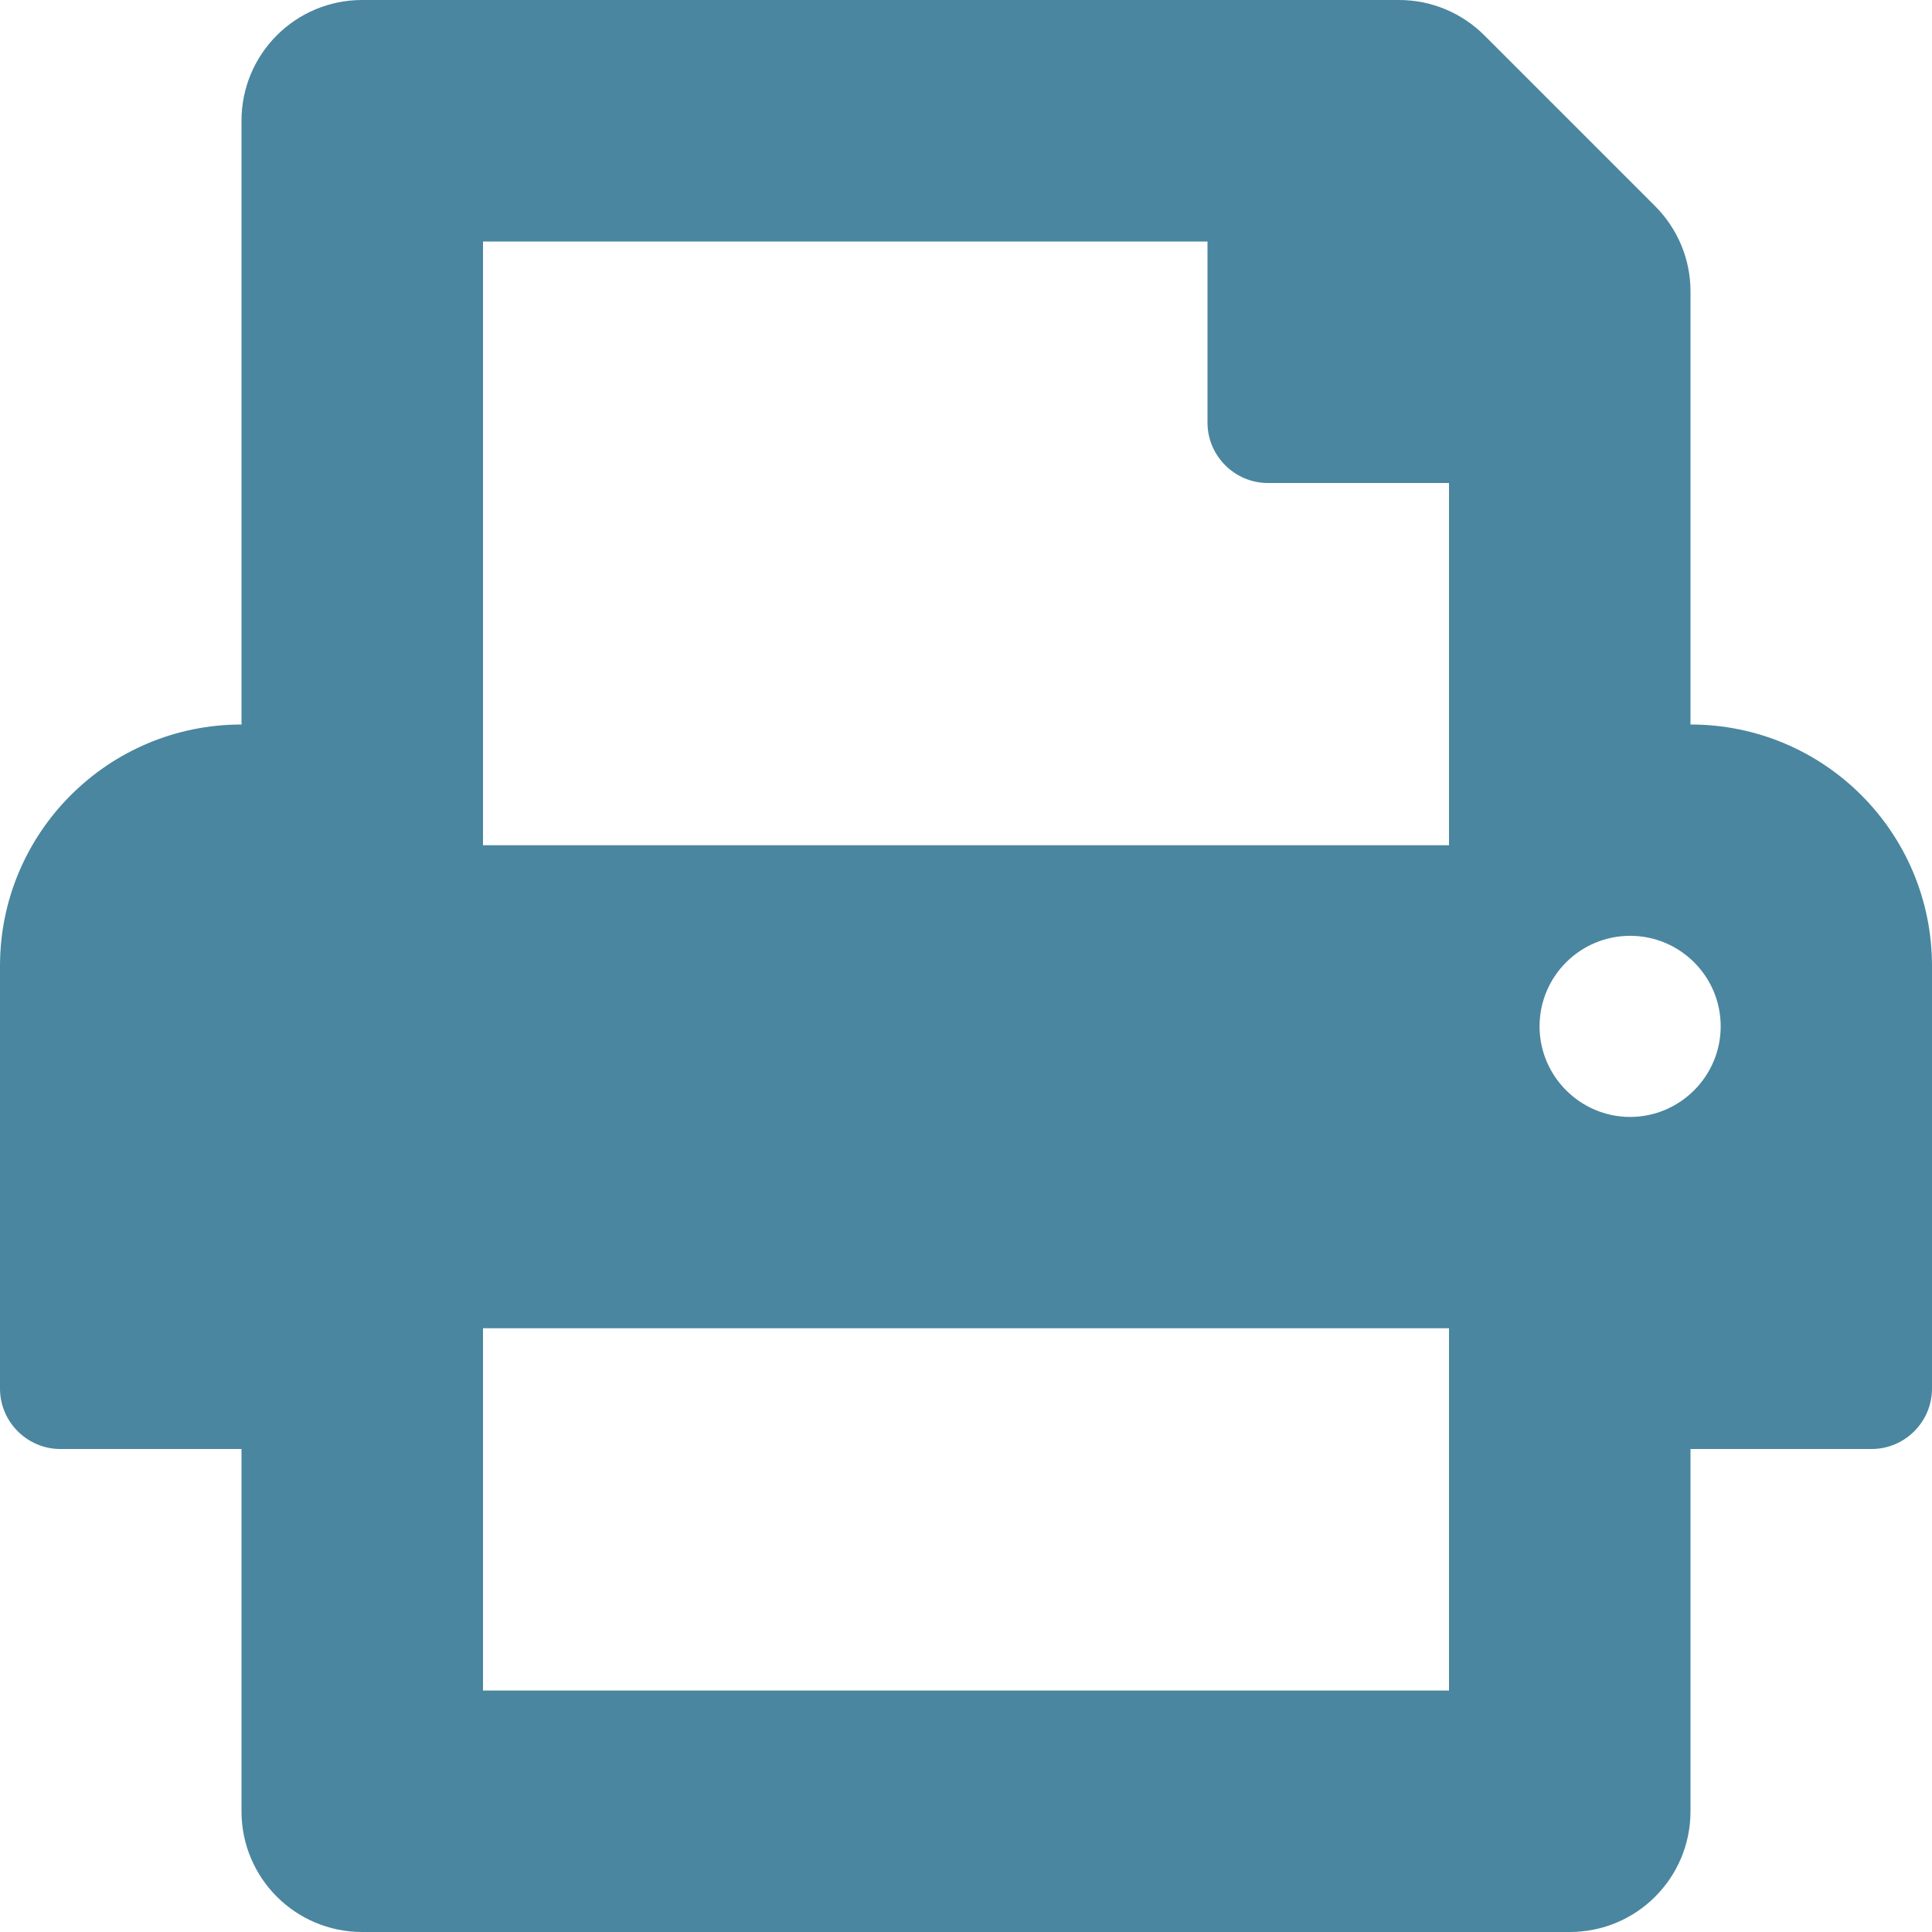 <?xml version="1.0" encoding="utf-8"?>
<!-- Generator: Adobe Illustrator 24.1.2, SVG Export Plug-In . SVG Version: 6.00 Build 0)  -->
<svg version="1.1" id="Layer_1" focusable="false" xmlns="http://www.w3.org/2000/svg" xmlns:xlink="http://www.w3.org/1999/xlink"
	 x="0px" y="0px" viewBox="0 0 512 512" style="enable-background:new 0 0 512 512;" xml:space="preserve">
<style type="text/css">
	.st0{fill:#4A869F;}
</style>
<path class="st0" d="M448,192V77.2c0-8.5-3.4-16.6-9.4-22.6L393.4,9.4c-6-6-14.1-9.4-22.6-9.4H96C78.3,0,64,14.3,64,32v160
	c-35.3,0-64,28.6-64,64v112c0,8.8,7.2,16,16,16h48v96c0,17.7,14.3,32,32,32h320c17.7,0,32-14.3,32-32v-96h48c8.8,0,16-7.2,16-16V256
	C512,220.6,483.4,192,448,192z M384,448H128v-96h256V448z M384,224H128V64h192v48c0,8.8,7.2,16,16,16h48V224z M432,296
	c-13.2,0-24-10.8-24-24c0-13.3,10.8-24,24-24s24,10.7,24,24C456,285.2,445.2,296,432,296z"/>
</svg>
